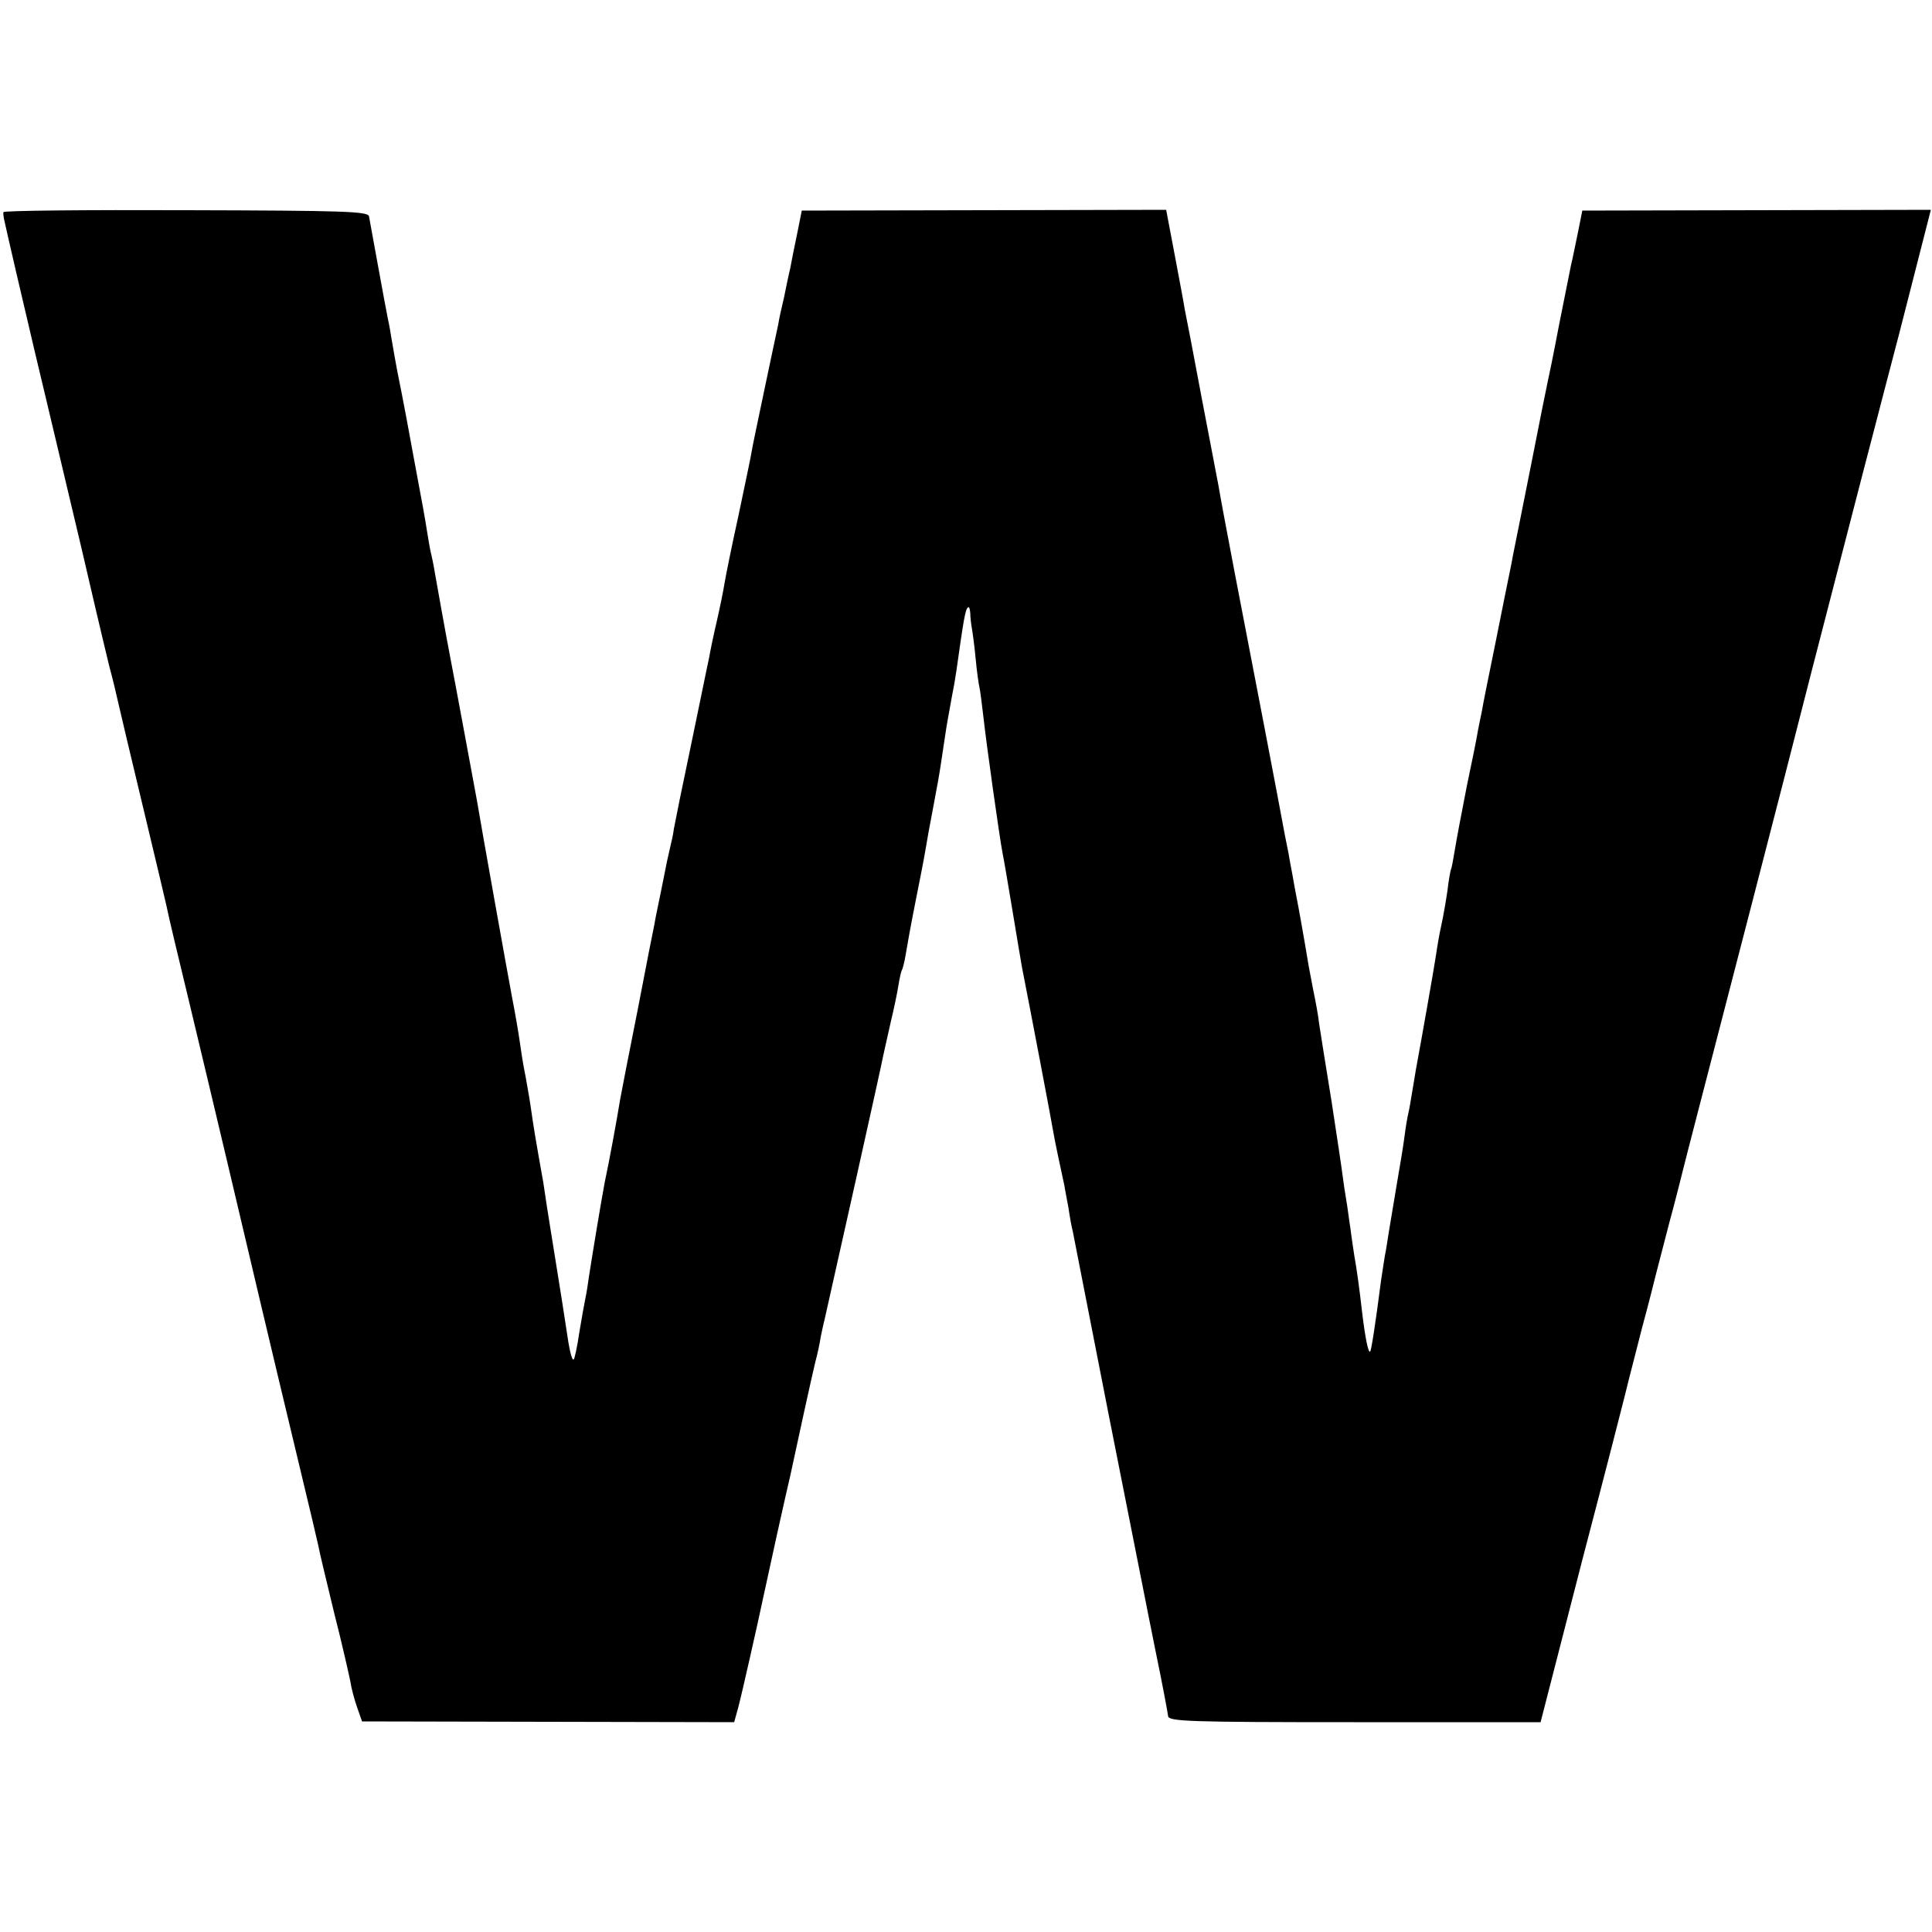<svg version="1" xmlns="http://www.w3.org/2000/svg" width="666.667" height="666.667" viewBox="0 0 500 500"><path d="M.9 54.9c-.1.3 0 1 .1 1.6.6 2.9 5.2 22.7 8 34.5 1.8 7.4 4 16.9 5 21 1 4.1 4.1 17.4 7 29.5 2.8 12.1 5.3 22.7 5.5 23.5.2.8 1 4.2 1.8 7.5.9 3.3 1.8 7.1 2.1 8.5.9 4 3.1 13.2 7.6 32 2.3 9.6 4.6 19.3 5.1 21.5.4 2.2 3.1 13.4 5.9 25 6.4 26.7 13.7 57.6 18.5 78 2 8.4 5.7 24.1 10.4 43.6 2.2 9.1 4.2 17.6 4.5 19 .2 1.3 2.1 9.1 4.1 17.4 2.1 8.2 3.9 16.3 4.2 17.8.2 1.5 1 4.5 1.7 6.5l1.3 3.7 48.1.1 48.2.1 1-3.6c1-3.7 5.4-23.3 6.4-28.1.3-1.4 1.9-8.8 3.6-16.5 1.7-7.7 3.3-14.7 3.5-15.5 1.6-7.5 5.7-26.3 6.5-29.5.6-2.2 1.2-5.1 1.4-6.5.3-1.4.7-3.4 1-4.5 2.2-9.7 14.9-66.5 15.2-68.4.3-1.2 1.1-5.1 1.9-8.5.8-3.3 1.7-7.6 2-9.5.3-1.9.7-3.7.9-4 .2-.3.7-2.2 1-4.1.3-1.9 1.4-8 2.5-13.5s2.3-11.6 2.6-13.5c.3-1.9 1.2-6.9 2-11s1.7-9.2 2-11.3c.3-2 .8-5.3 1.1-7.3.5-3.5.8-4.7 1.8-10.4.3-1.4.8-4.2 1.1-6.3 1.9-13.5 2.3-15.9 3-16.5.3-.3.5.3.6 1.4 0 1 .2 2.8.4 3.9s.7 4.7 1 8c.3 3.3.8 6.7 1 7.5.2.8.6 4.2 1 7.5.7 6.5 4.2 31.5 5 35.5.3 1.4 1.4 7.9 2.5 14.5s2.2 13.3 2.5 14.9c2.4 12.2 7.8 40.6 8.1 42.6.3 1.9 2.1 10.4 2.9 14 0 .3.5 2.7 1 5.5.4 2.7.9 5.4 1.1 6 .1.5 4.3 21.9 9.3 47.5 5.1 25.6 10.5 53.2 12.2 61.5 1.7 8.2 3.1 15.7 3.2 16.6.1 1.4 4.9 1.6 48.2 1.6h48.2l10.7-41.6c6-22.9 11-42.4 11.2-43.3.5-2 .3-1.4 4.4-17.3 1.8-6.6 3.3-12.7 3.5-13.5.2-.8 1.8-6.9 3.5-13.5 1.8-6.6 3.3-12.7 3.5-13.5.2-.8 2.2-8.7 4.5-17.5s8.4-32.4 13.6-52.5c5.2-20.1 12.1-46.9 15.3-59.5 13.1-50.7 16.3-63.1 16.7-64.5.2-.8 2.9-11.2 6-23 3-11.8 6.1-23.8 6.8-26.6l1.3-5.1-45.1.1-45.1.1-1.2 6c-.7 3.3-1.4 6.9-1.7 8-.2 1.1-1.6 8.1-3.1 15.5-1.4 7.4-2.8 14.2-3 15-.2.8-2 9.8-4 20s-3.9 19.4-4.1 20.5c-.2 1.1-.6 3.1-.9 4.5-.5 2.9-.5 2.4-4.5 22.5-1.7 8.3-3.3 16.2-3.5 17.6-.3 1.3-.7 3.5-1 4.9-.2 1.4-1.5 7.9-2.9 14.5-1.3 6.6-2.7 14-3.1 16.5-.4 2.4-.8 4.7-1 5-.1.3-.6 2.7-.9 5.5-.4 2.7-1.1 6.8-1.6 9s-1.1 5.8-1.4 7.9c-.5 3.3-3.5 20.4-5.2 29.6-.2 1.4-.7 4.1-1 6-.3 1.9-.7 4.2-.9 5-.2.8-.7 3.5-1 6-.3 2.5-1.3 8.3-2.1 13-.8 4.7-1.7 10.1-2 12-.3 1.9-.7 4.6-1 6-.2 1.4-.7 4.3-1 6.5-1.5 11.6-2.5 17.9-2.8 18.3-.5.4-1.3-3.6-2.1-10.3-.7-6.2-1.4-11.2-2-14.5-.2-1.4-.7-4.5-1-7-.4-2.5-.8-5.9-1.1-7.5-.3-1.7-.7-4.4-.9-6-.2-1.7-1.5-10.4-2.9-19.5-1.5-9.1-2.9-18.1-3.2-20-.2-1.9-.9-5.8-1.5-8.6-.5-2.8-1.2-6.1-1.4-7.5-.8-4.9-2.5-14.5-3-16.9-.3-1.4-.7-3.9-1-5.5-.3-1.7-.8-4.1-1-5.5-.3-1.4-.7-3.6-1-5-1.5-8.2-7.7-40.6-13.1-68.5-2-10.5-3.8-20.1-4-21.5-.3-1.4-2.2-11.7-4.4-23-2.1-11.3-4.1-21.6-4.4-23-.2-1.4-1.4-7.7-2.6-14.1l-2.2-11.6-47.1.1-47.2.1-1.2 6c-.7 3.3-1.5 7.3-1.8 9-.4 1.6-1.1 5-1.6 7.5-.6 2.5-1.3 5.6-1.5 7-.3 1.4-1.9 8.8-3.5 16.5-1.6 7.7-3.2 15.1-3.4 16.5-.2 1.4-1.8 8.8-3.4 16.5-1.7 7.7-3.3 15.6-3.6 17.5-.3 1.9-1.2 6.3-2 9.8-.8 3.4-1.7 7.7-2 9.5-.4 1.7-2.4 11.7-4.6 22.2-2.2 10.4-4.2 20.3-4.5 22-.2 1.6-.7 3.7-.9 4.5-.2.8-.6 2.6-.9 4-.3 1.4-1 5-1.6 8-.6 3-1.4 6.6-1.6 8-.3 1.4-2.3 11.5-4.4 22.5-2.2 11-4.2 21.3-4.5 23-.9 5.5-2.8 15.9-4 21.5-.9 4.7-3.3 19.3-4.1 24.5-.2 1.6-.6 4.1-.9 5.5-.3 1.4-1 5.4-1.6 9-.5 3.5-1.2 6.6-1.4 6.8-.5.5-1.2-2.6-2-8.3-.3-2.2-1.5-9.6-2.6-16.5s-2.2-13.6-2.4-15c-.2-1.4-.6-4.1-.9-6-2-11.2-2.6-14.9-3.1-18.5-.3-2.2-1-6.3-1.5-9-.6-2.8-1.2-6.8-1.5-9-.3-2.2-1.2-7.4-2-11.5-1.2-6.4-7.8-43.2-9.1-51-.4-2.2-6.1-33-6.9-37-1.1-5.7-3.5-19.1-4-22-.3-1.9-.8-4.2-1-5-.2-.8-.6-3.1-.9-5-.3-1.9-.8-4.9-1.1-6.5-.3-1.7-1.5-8-2.6-14-1.1-6.1-2.4-13-2.9-15.5-.9-4.4-1.4-6.9-2.6-13.9-.3-1.8-.7-4.3-1-5.5-.7-3.4-4.6-25-4.9-26.6-.2-1.3-6.3-1.5-47.3-1.6-26-.1-47.3.1-47.3.5z"/></svg>